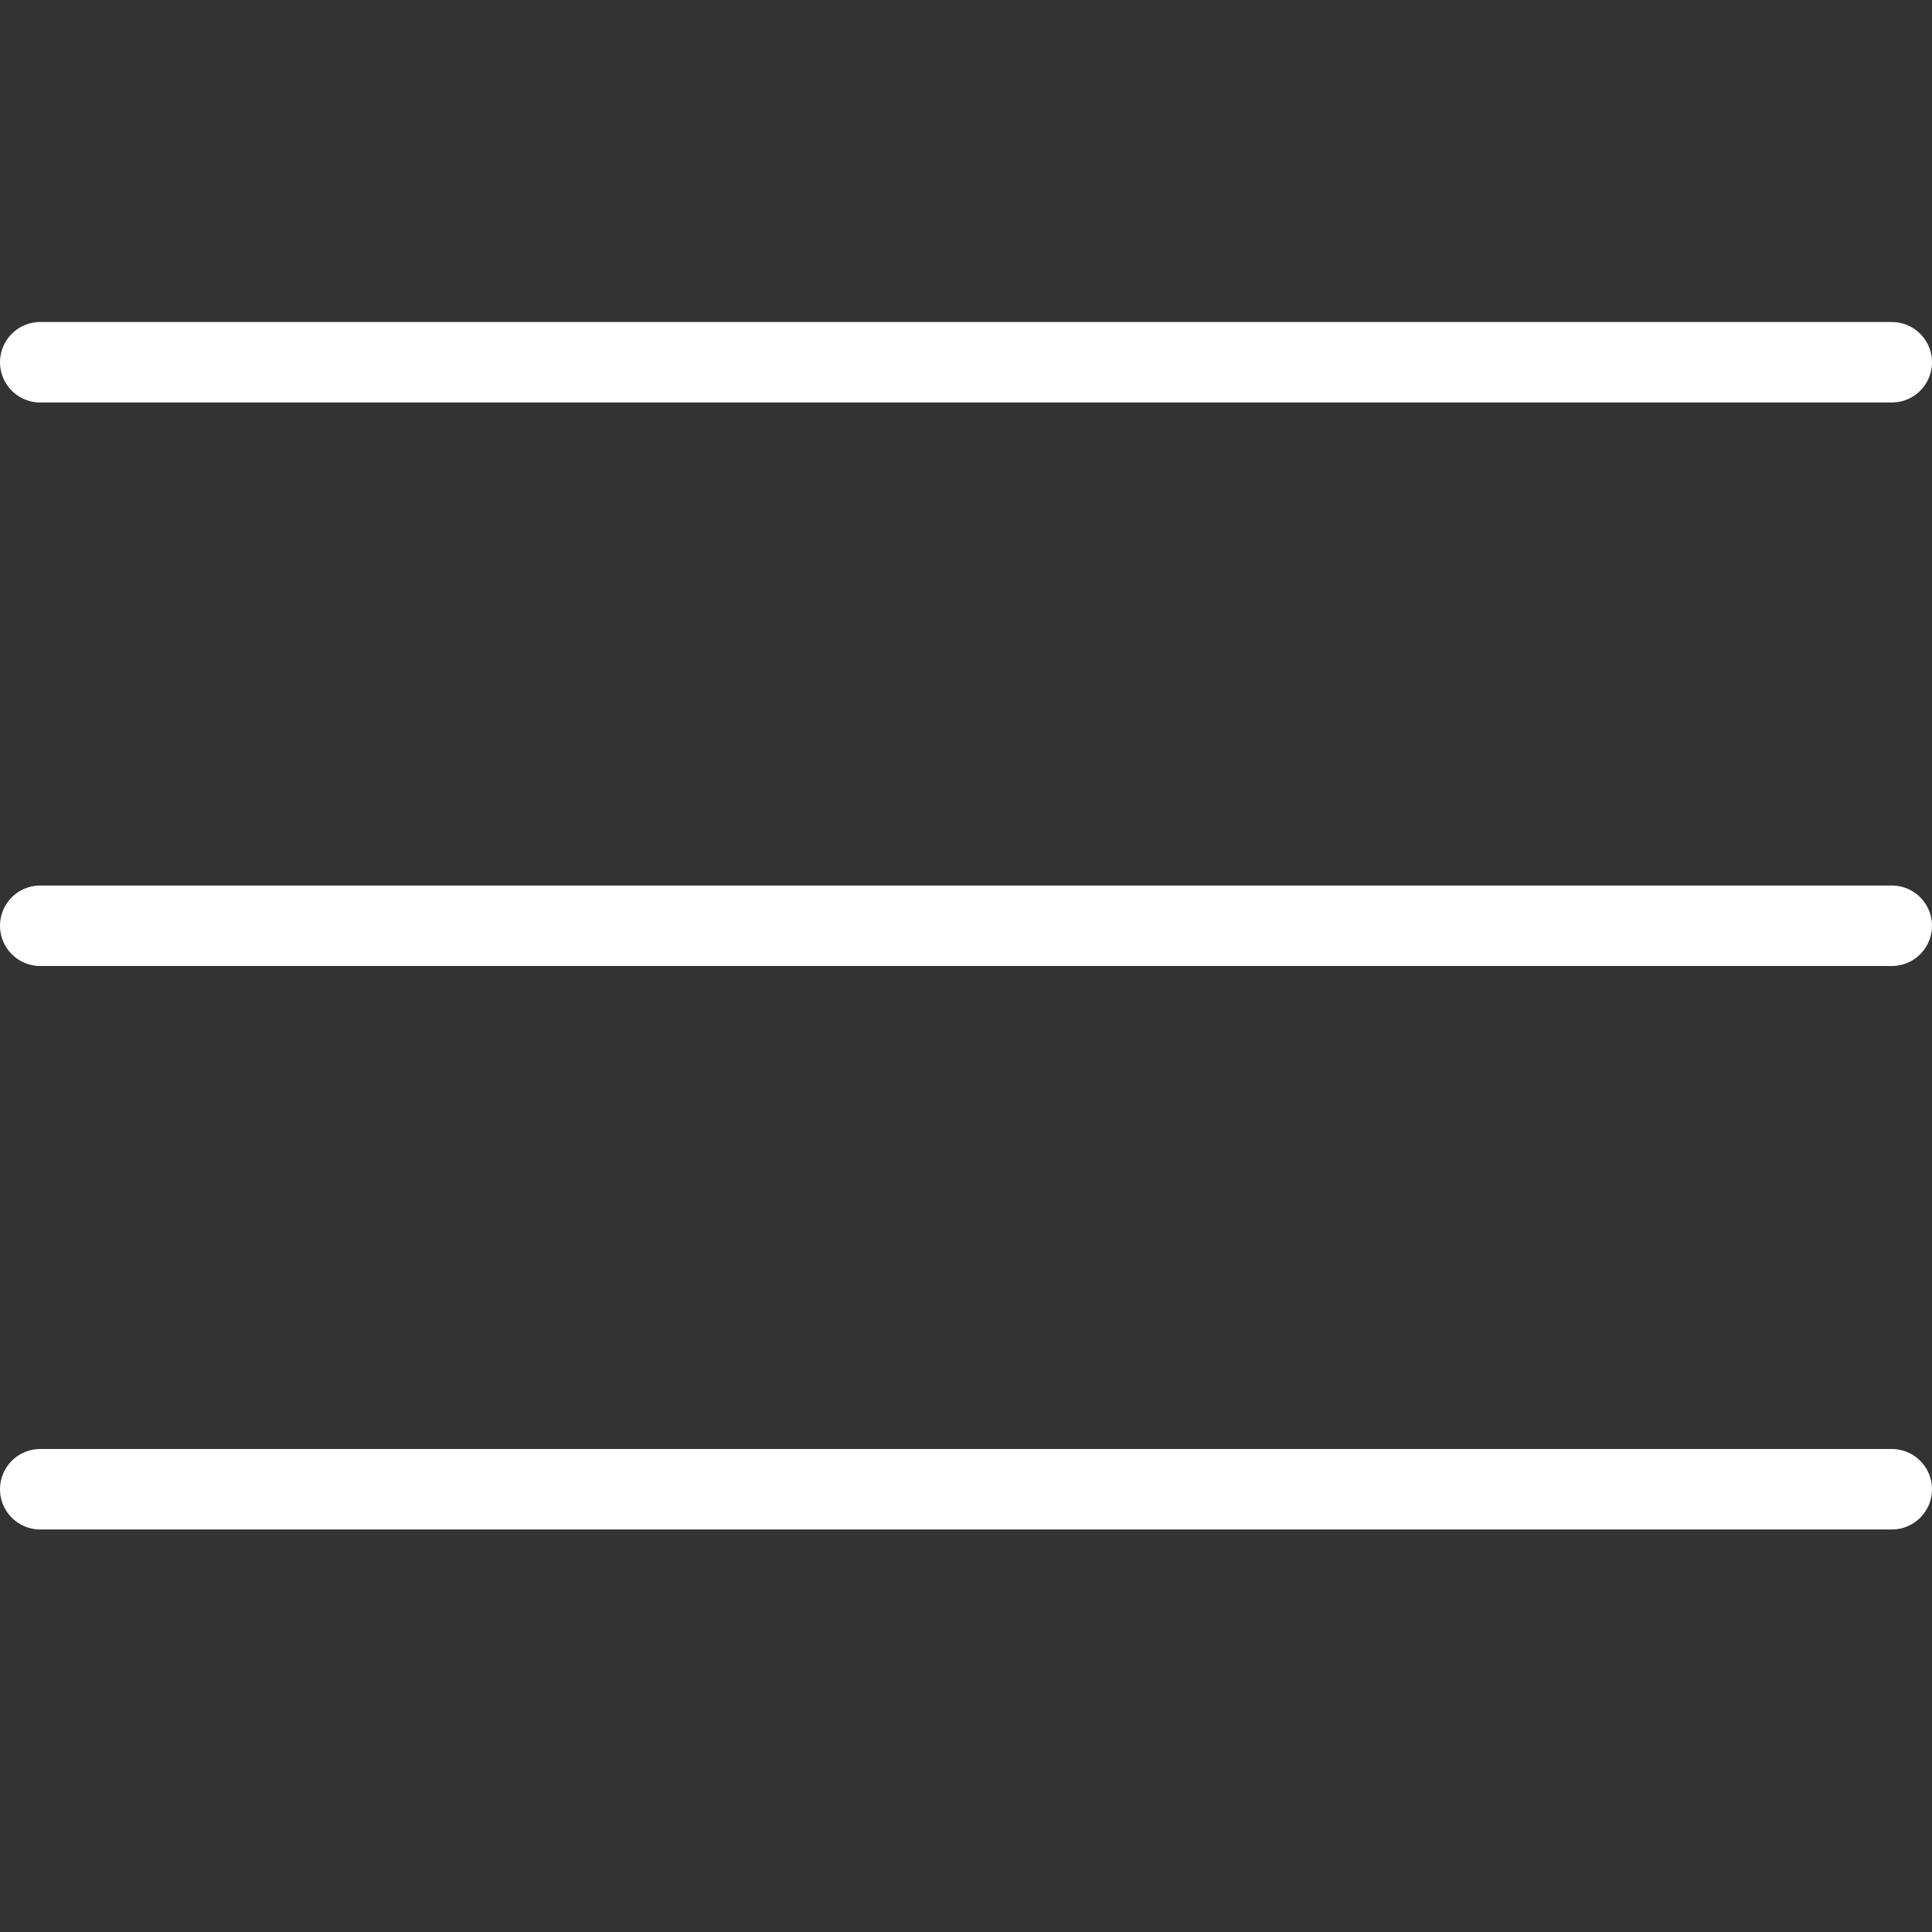 <?xml version="1.0" encoding="UTF-8"?> <svg xmlns="http://www.w3.org/2000/svg" width="24" height="24" viewBox="0 0 24 24" fill="none"><rect x="0" y="0" width="24" height="24" fill="#333333" stroke="none"/><line x1="0.5" y1="18.5" x2="23.5" y2="18.5" stroke="white" stroke-linecap="round"></line><line x1="0.5" y1="4.5" x2="23.5" y2="4.5" stroke="white" stroke-linecap="round"></line><line x1="0.5" y1="11.5" x2="23.5" y2="11.5" stroke="white" stroke-linecap="round"></line></svg> 